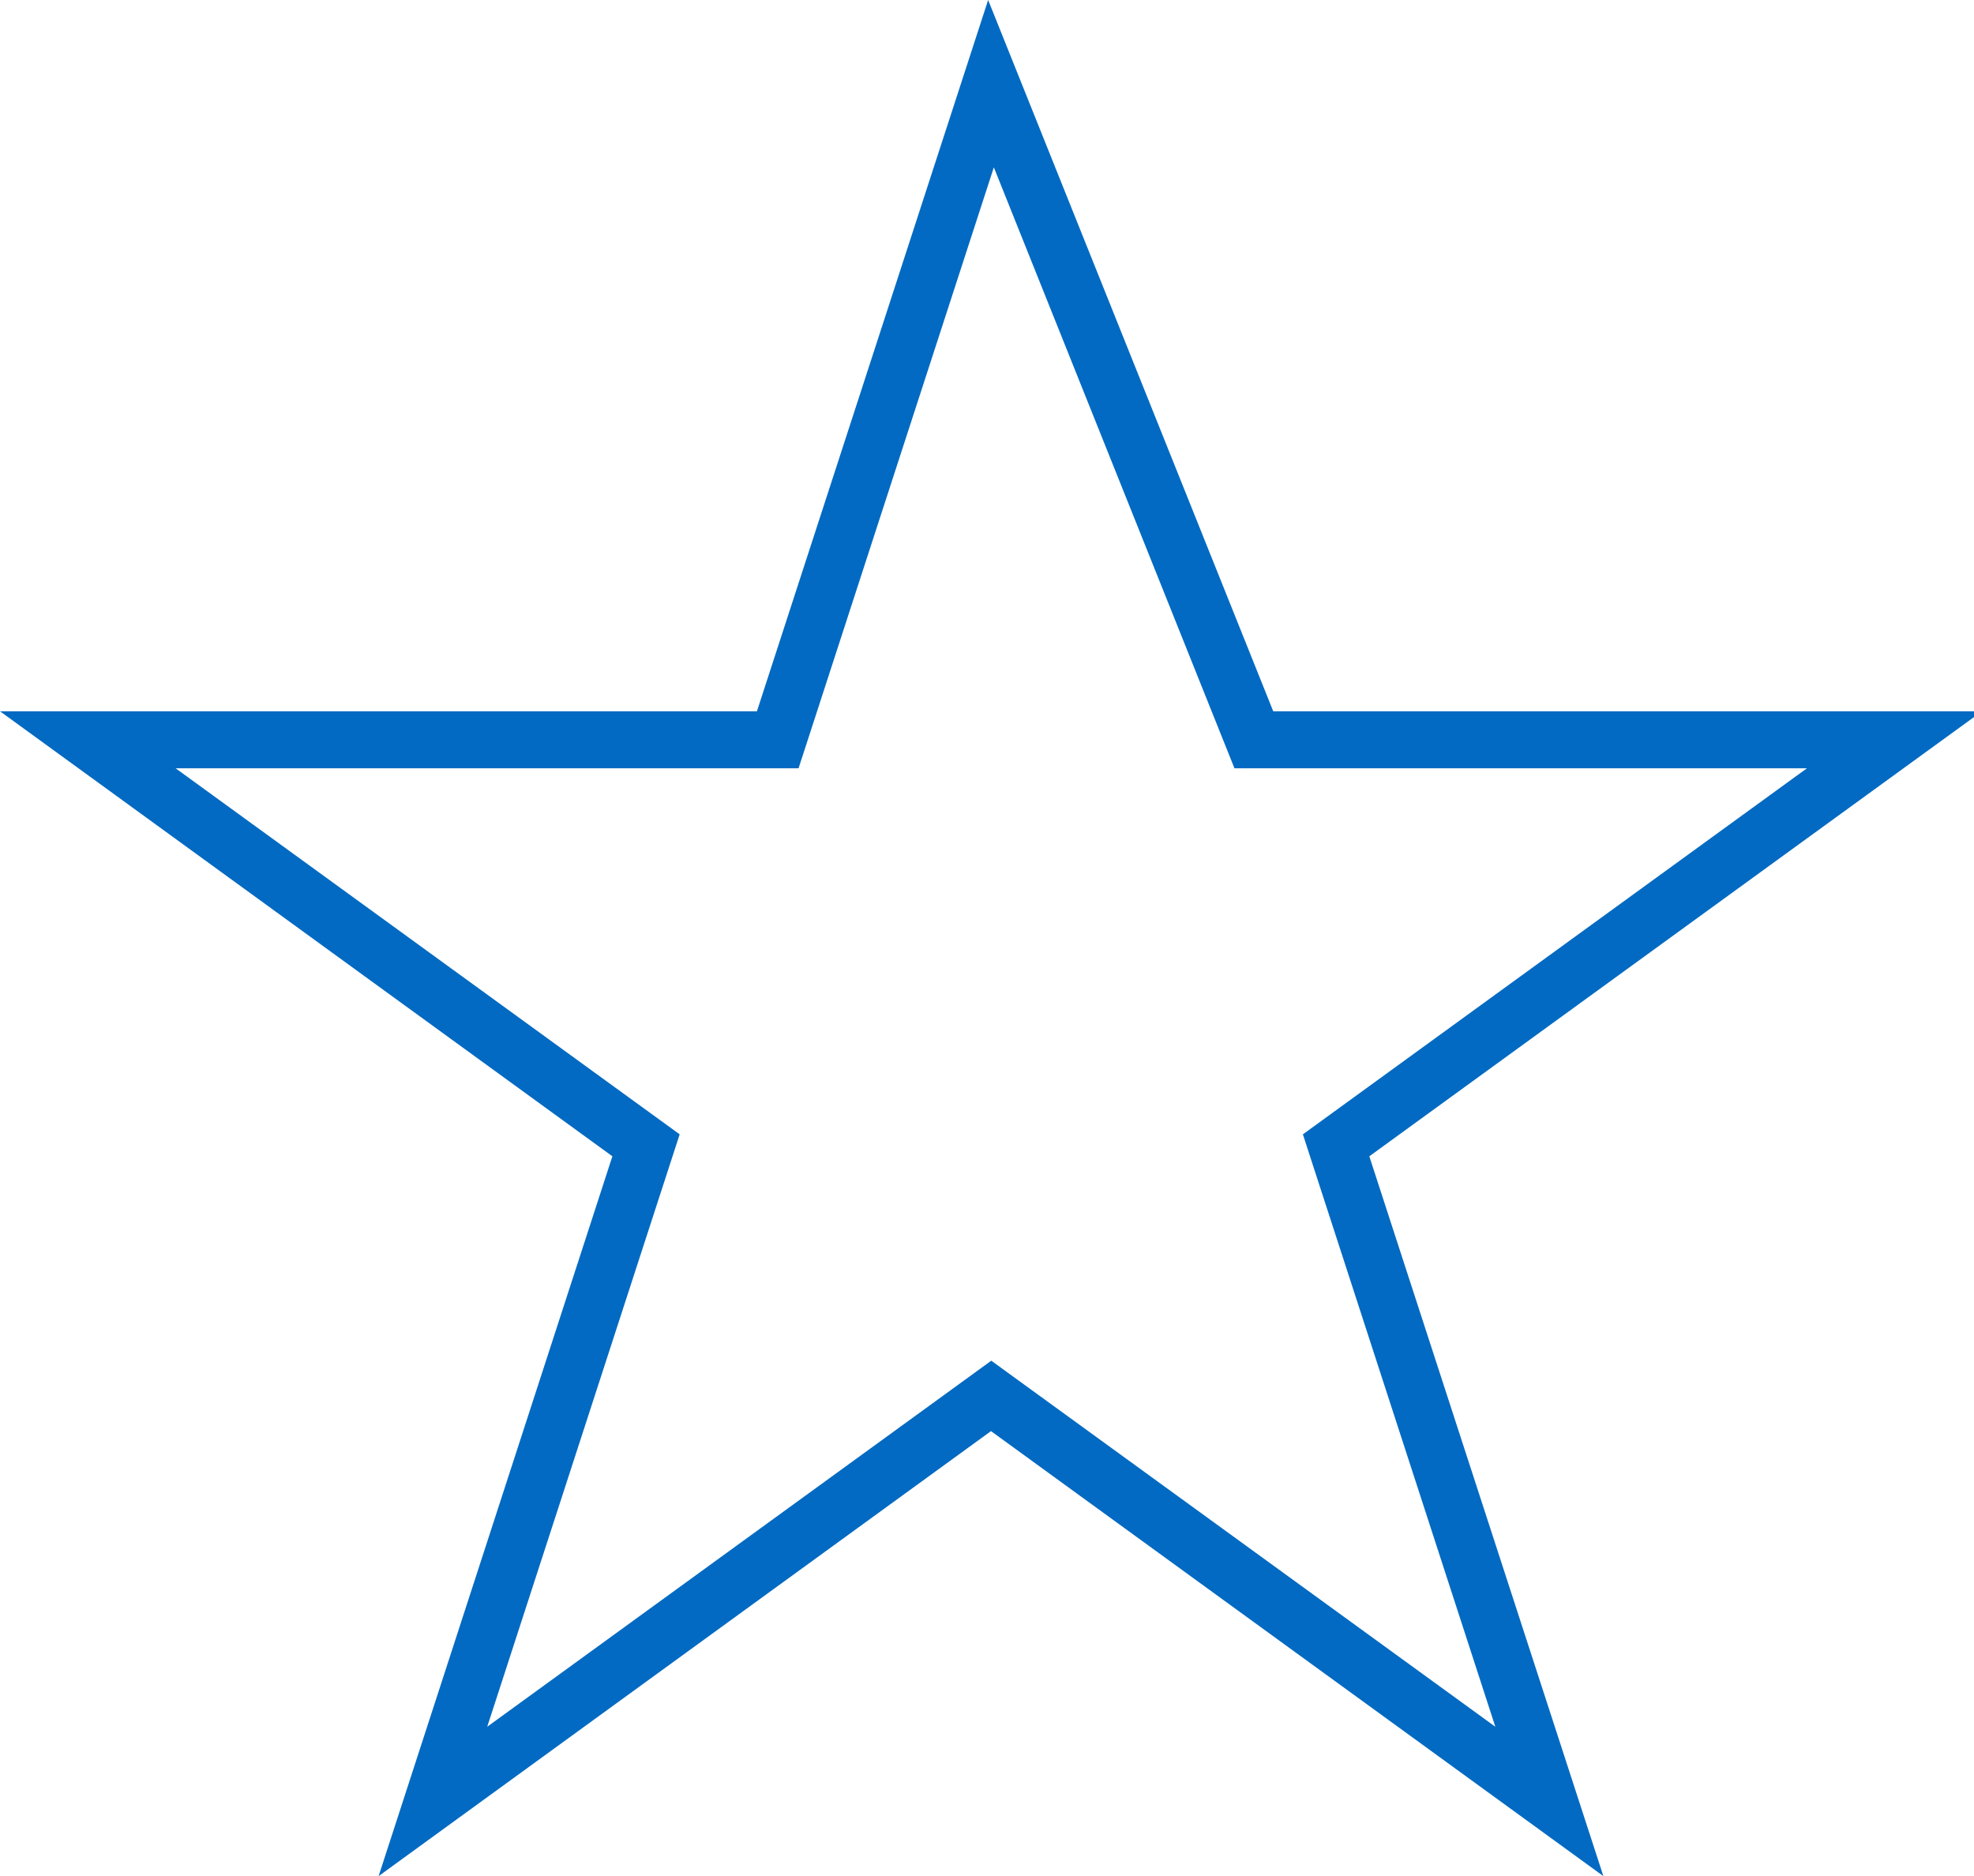 <?xml version="1.0" encoding="utf-8"?>
<!-- Generator: Adobe Illustrator 23.0.3, SVG Export Plug-In . SVG Version: 6.00 Build 0)  -->
<svg version="1.1" id="Layer_1" xmlns="http://www.w3.org/2000/svg" xmlns:xlink="http://www.w3.org/1999/xlink" x="0px" y="0px"
	 viewBox="0 0 69.24 65.81" style="enable-background:new 0 0 69.24 65.81;" xml:space="preserve">
<style type="text/css">
	.st0{fill:none;}
	.st1{fill-rule:evenodd;clip-rule:evenodd;fill:none;}
	.st2{fill:#026AC2;}
</style>
<rect x="-680" y="-2487" class="st0" width="1440" height="5066"/>
<path class="st1" d="M-10-1354.62c0-1.49-0.95-2.77-2.29-3.26c0.55-0.61,0.88-1.42,0.88-2.31c0-1.92-1.58-3.48-3.52-3.48h-10.96
	l-0.15-0.15l3.31-7.22c0.02-0.04,0.03-0.07,0.04-0.11c0.03-0.11,0.73-2.75,0.73-4.36c0-1.92-1.58-3.48-3.52-3.48
	c-1.49,0-2.72,1.16-2.81,2.61l-2.69,5.33l-7.45,7.38h-3.22H-55v1.39h2.81v20.89H-55v1.39h13.36c0.39,0,0.7-0.31,0.7-0.7v-21.59h2.81
	c0.19,0,0.37-0.07,0.5-0.2l7.73-7.66c0.05-0.05,0.1-0.11,0.13-0.18l2.81-5.57c0.05-0.1,0.07-0.2,0.07-0.31
	c0-0.77,0.63-1.39,1.41-1.39c1.16,0,2.11,0.94,2.11,2.09c0,1.31-0.57,3.56-0.67,3.95l-3.49,7.6c-0.12,0.26-0.06,0.58,0.14,0.78
	l0.7,0.7c0.13,0.13,0.31,0.2,0.5,0.2h2.13c-0.45,0.58-0.72,1.3-0.72,2.09c0,0.89,0.35,1.7,0.91,2.31c-1.35,0.49-2.31,1.76-2.31,3.26
	c0,1.31,0.74,2.44,1.83,3.03c-0.69,0.64-1.12,1.53-1.12,2.54c0,1.5,0.97,2.77,2.31,3.26c-0.56,0.62-0.91,1.42-0.91,2.31
	c0,0.79,0.27,1.51,0.72,2.09h-11.1l-2.66-1.32c-0.1-0.05-0.21-0.07-0.31-0.07h-2.11v1.39h1.94l2.66,1.32
	c0.1,0.05,0.21,0.07,0.31,0.07h18.28c1.94,0,3.52-1.56,3.52-3.48c0-0.88-0.33-1.69-0.88-2.31c1.34-0.49,2.29-1.77,2.29-3.26
	c0-0.88-0.33-1.69-0.88-2.31C-10.95-1351.85-10-1353.13-10-1354.62z M-50.78-1341.39h8.44v-20.89h-8.44V-1341.39z M-14.92-1362.29
	c1.16,0,2.11,0.94,2.11,2.09s-0.95,2.09-2.11,2.09h-6.33c-1.16,0-2.11-0.94-2.11-2.09s0.95-2.09,2.11-2.09H-14.92z M-16.33-1341.39
	h-4.22c-1.16,0-2.11-0.94-2.11-2.09c0-1.15,0.95-2.09,2.11-2.09h4.22c1.16,0,2.11,0.94,2.11,2.09
	C-14.22-1342.33-15.17-1341.39-16.33-1341.39z M-14.92-1346.96h-1.41h-5.62c-1.16,0-2.11-0.94-2.11-2.09s0.95-2.09,2.11-2.09h7.03
	c1.16,0,2.11,0.94,2.11,2.09S-13.76-1346.96-14.92-1346.96z M-13.52-1352.54h-1.41h-7.03c-0.24,0-0.48,0.02-0.7,0.07v-0.07
	c-1.16,0-2.11-0.94-2.11-2.09s0.95-2.09,2.11-2.09h7.73h1.41c1.16,0,2.11,0.94,2.11,2.09S-12.35-1352.54-13.52-1352.54z"/>
<g>
	<path class="st2" d="M56.24,65.81L34.76,50.2L13.28,65.81l8.2-25.25L0,24.95h26.55L34.66,0l10,24.95h24.86L48.03,40.56L56.24,65.81
		z M6.16,26.95l17.68,12.84l-6.75,20.78l17.68-12.84l17.68,12.84l-6.75-20.78l17.68-12.84H43.3L34.86,5.87l-6.85,21.08H6.16z"/>
</g>
</svg>
